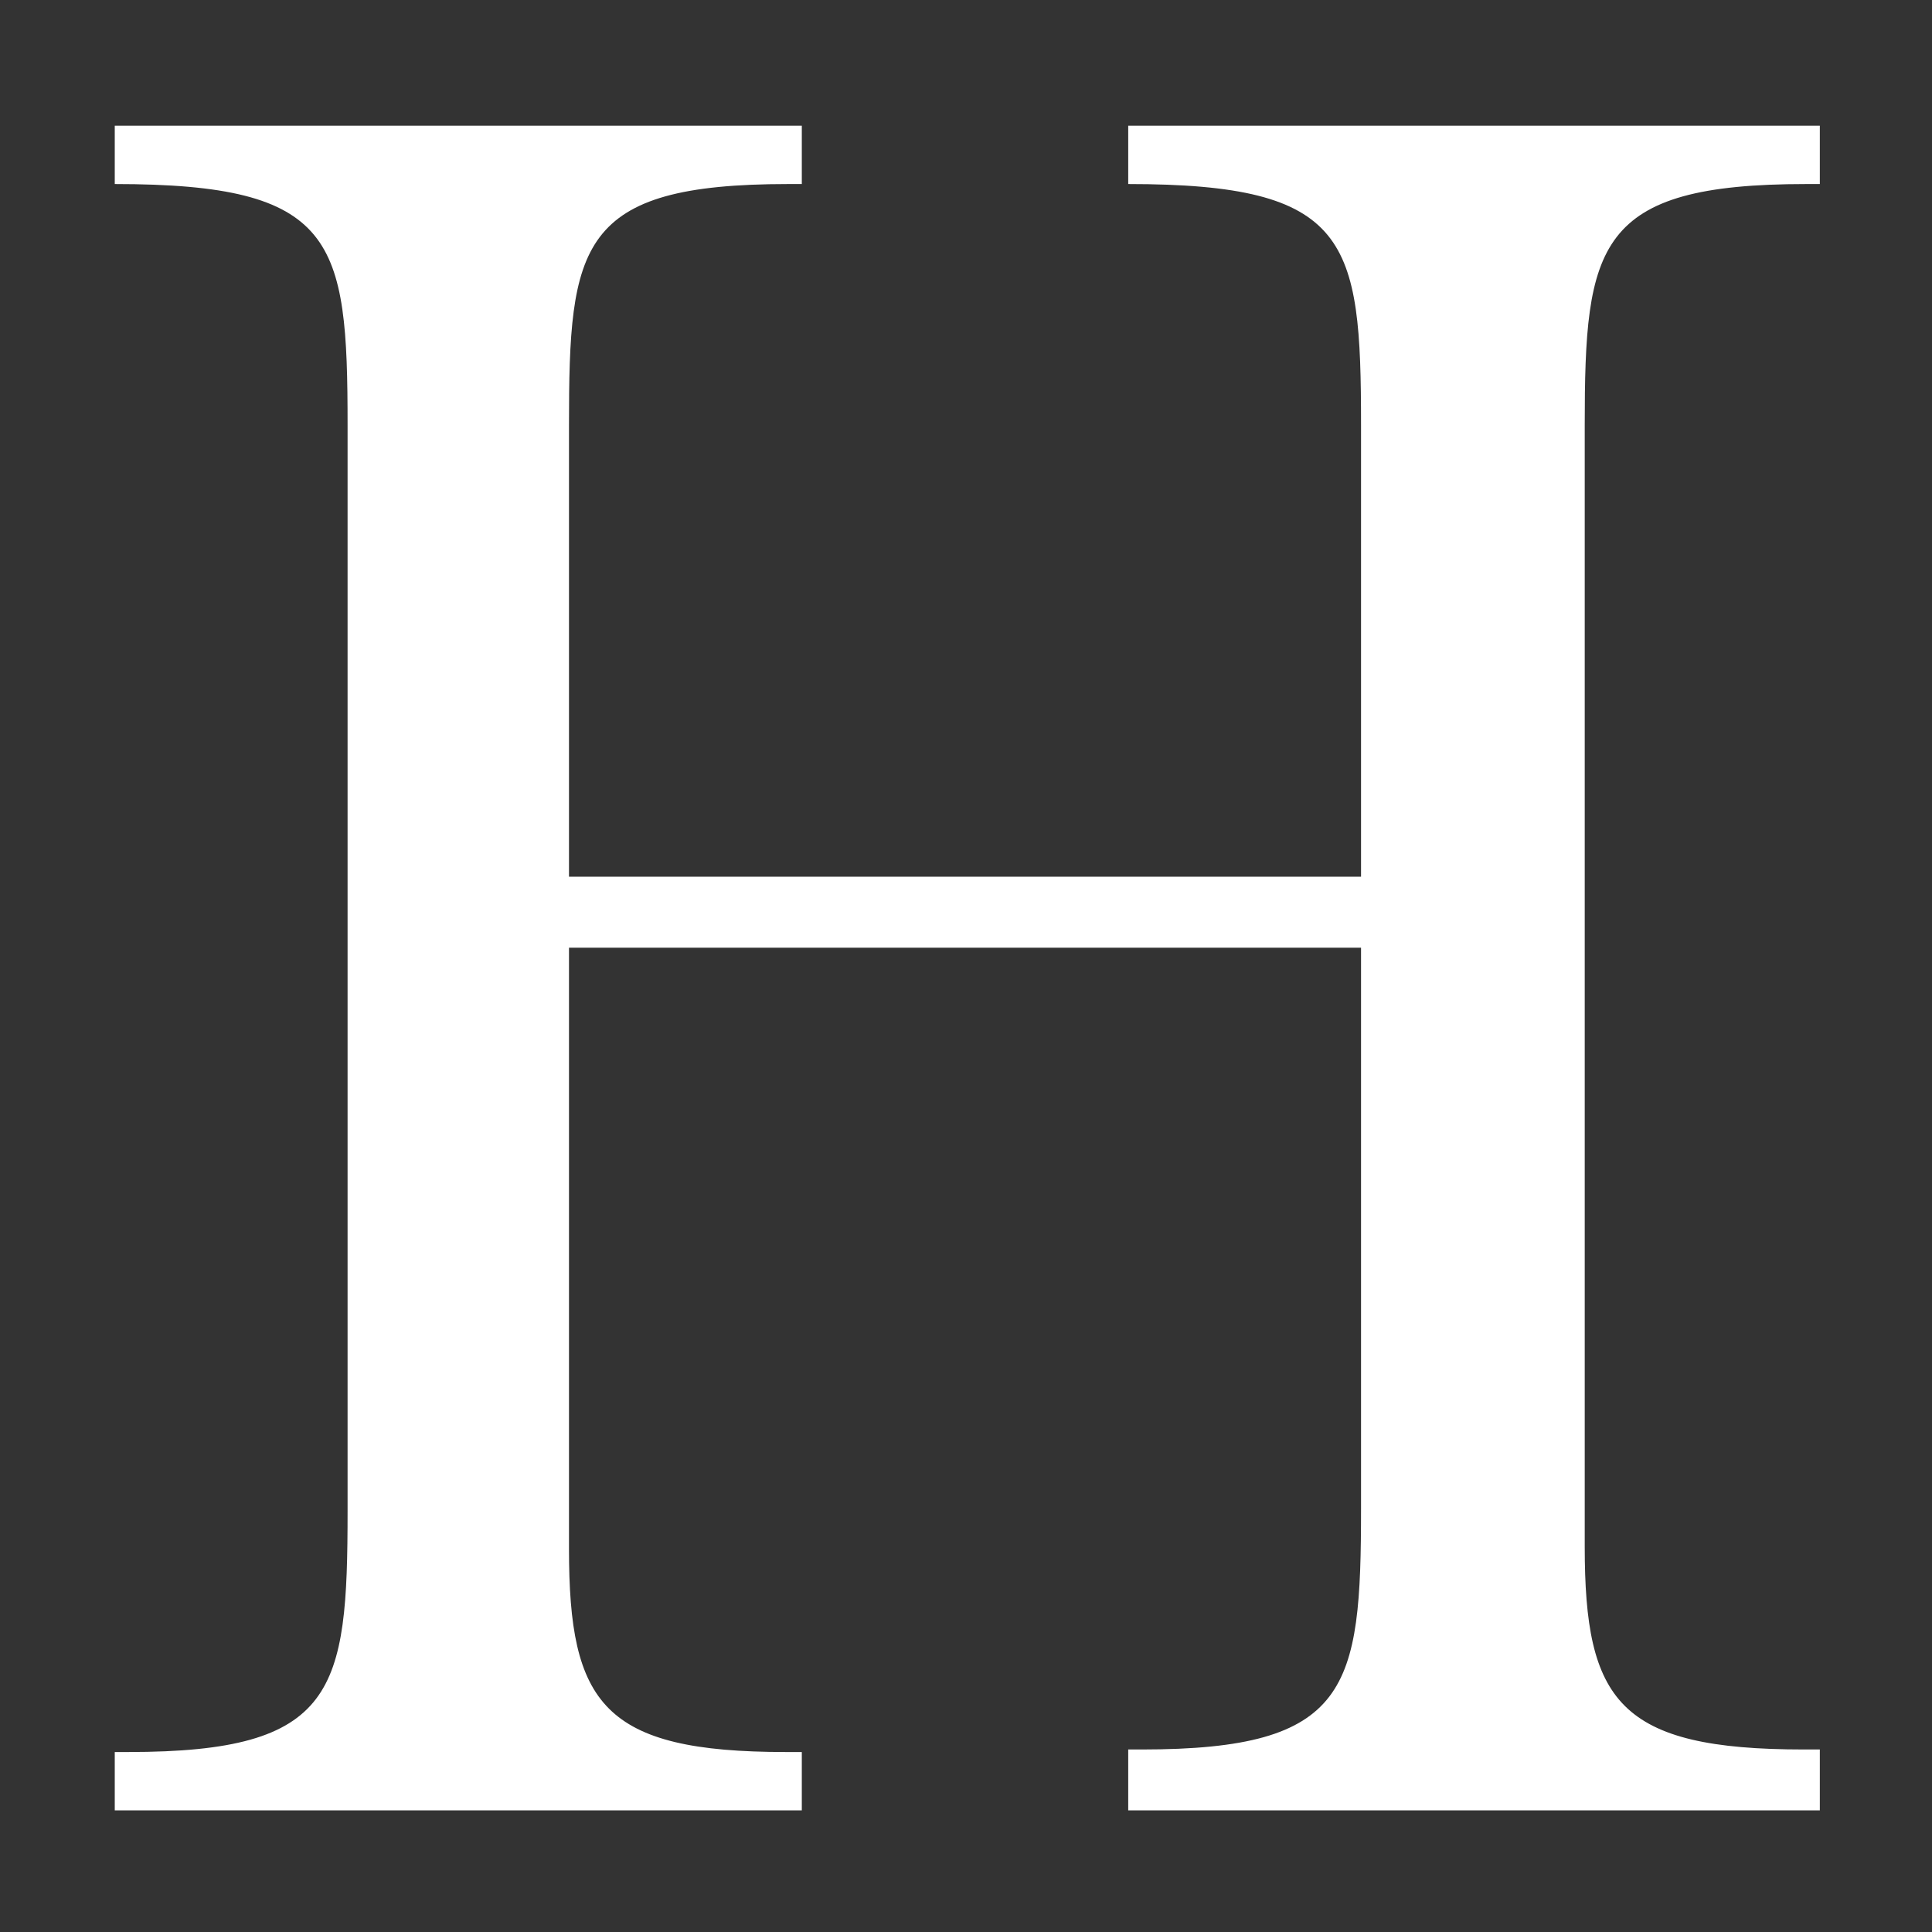 <?xml version="1.0" encoding="UTF-8" standalone="no"?>
<!DOCTYPE svg PUBLIC "-//W3C//DTD SVG 1.1//EN" "http://www.w3.org/Graphics/SVG/1.1/DTD/svg11.dtd">
<svg width="100%" height="100%" viewBox="0 0 600 600" version="1.1" xmlns="http://www.w3.org/2000/svg" xmlns:xlink="http://www.w3.org/1999/xlink" xml:space="preserve" xmlns:serif="http://www.serif.com/" style="fill-rule:evenodd;clip-rule:evenodd;stroke-linejoin:round;stroke-miterlimit:1.414;">
    <rect x="0" y="0" width="600" height="600" fill="#333333" stroke="none"/>
    <g transform="matrix(0.753,0,0,0.837,0.226,-93.366)">
        <path d="M47.03,158.183L47.03,179.835C138.345,179.835 143.052,200.546 143.052,269.267L143.052,672.184C143.052,739.023 138.345,761.616 52.678,761.616C50.796,761.616 48.913,761.616 47.03,761.616L47.03,783.268L330.39,783.268L330.39,761.616C328.507,761.616 326.624,761.616 323.8,761.616C248.488,761.616 234.367,743.73 234.367,686.305C234.367,678.774 234.367,675.008 234.367,672.184L234.367,463.194L561.031,463.194L561.031,671.243C561.031,738.082 556.324,760.675 470.657,760.675C468.774,760.675 466.892,760.675 465.009,760.675L465.009,783.268L750.251,783.268L750.251,760.675C748.368,760.675 746.486,760.675 743.661,760.675C667.409,760.675 653.288,742.788 653.288,685.363C653.288,682.539 653.288,678.774 653.288,671.243L653.288,269.267C653.288,202.428 657.995,179.835 744.603,179.835C746.486,179.835 748.368,179.835 750.251,179.835L750.251,158.183L465.009,158.183L465.009,179.835C556.324,179.835 561.031,200.546 561.031,269.267L561.031,436.835L234.367,436.835L234.367,269.267C234.367,202.428 238.133,179.835 324.741,179.835C326.624,179.835 328.507,179.835 330.39,179.835L330.39,158.183L47.03,158.183Z" style="fill:white;fill-rule:nonzero;"/>
    </g>
</svg>
